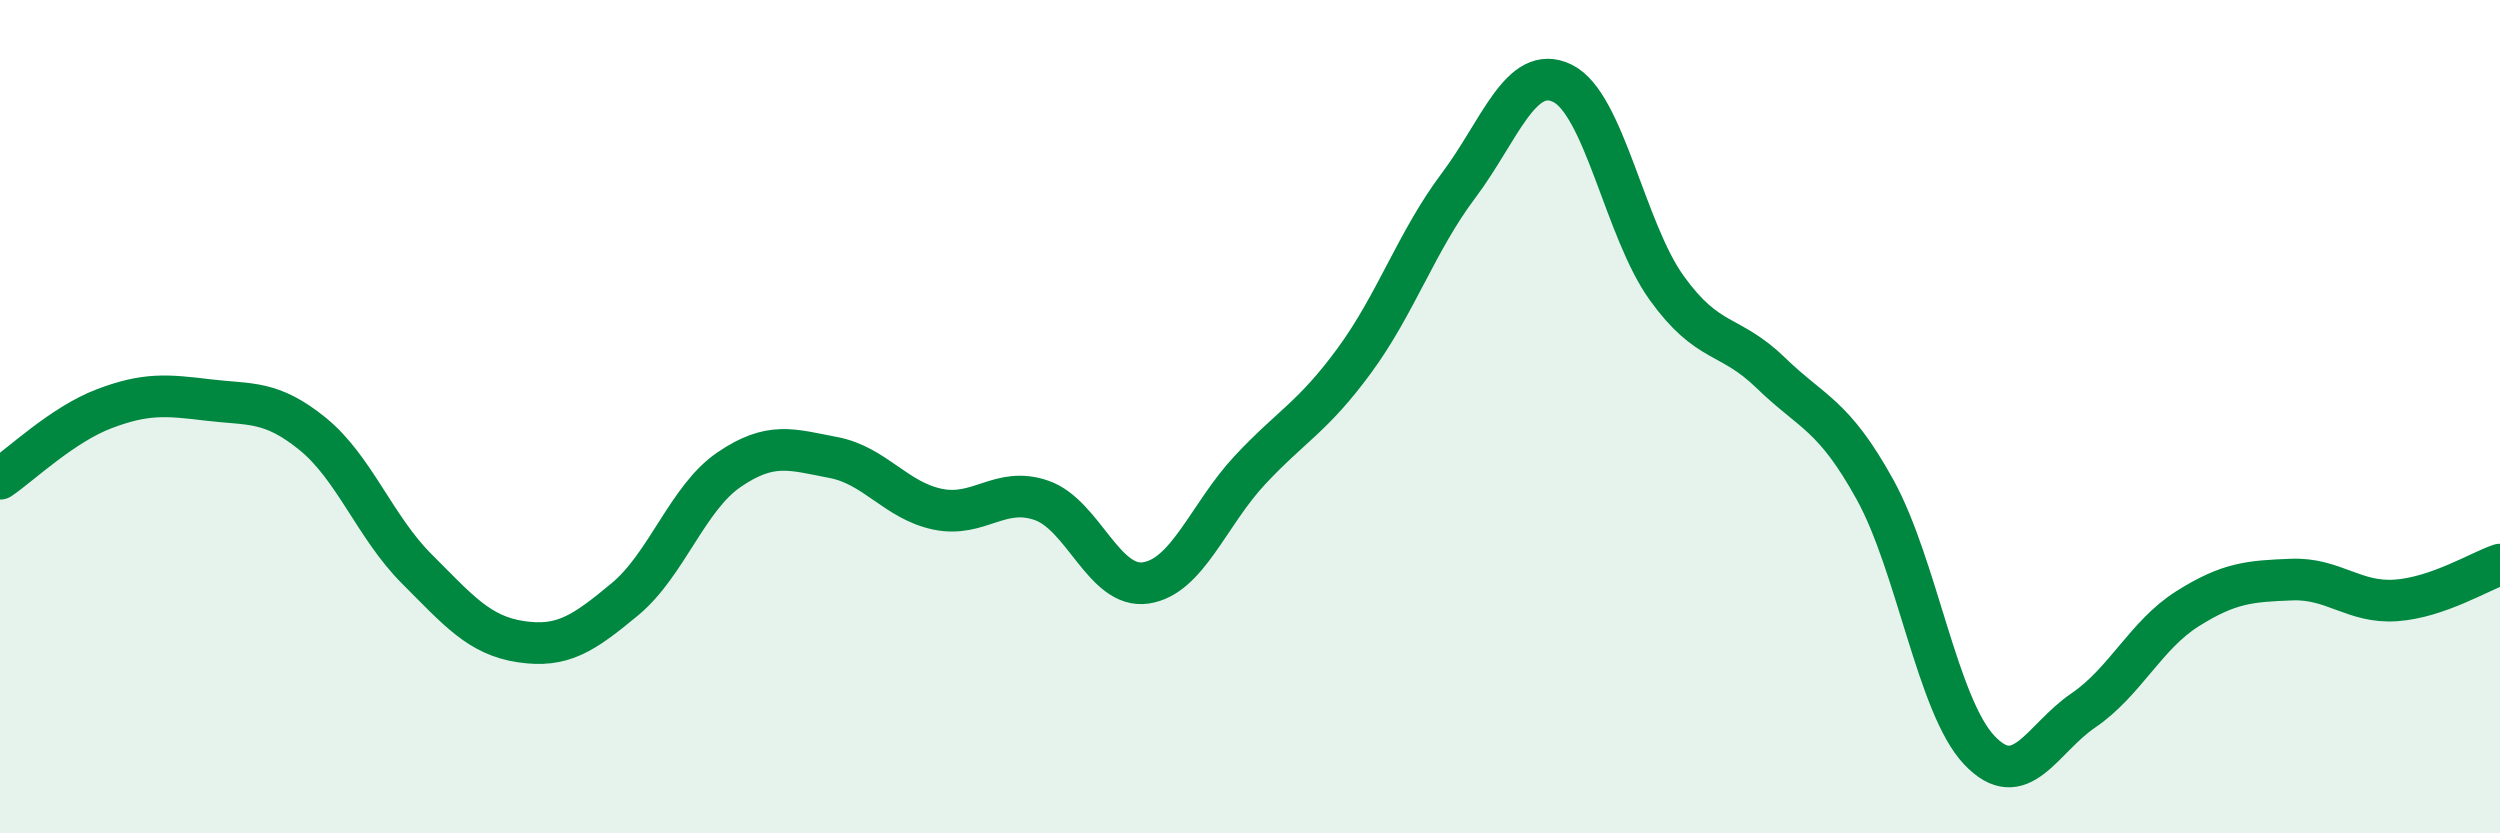 
    <svg width="60" height="20" viewBox="0 0 60 20" xmlns="http://www.w3.org/2000/svg">
      <path
        d="M 0,11.49 C 0.5,11.15 1.5,10.19 2.5,9.81 C 3.5,9.43 4,9.48 5,9.6 C 6,9.72 6.5,9.6 7.5,10.41 C 8.5,11.22 9,12.65 10,13.65 C 11,14.65 11.5,15.25 12.5,15.4 C 13.5,15.55 14,15.21 15,14.38 C 16,13.55 16.5,11.95 17.5,11.27 C 18.5,10.59 19,10.79 20,10.98 C 21,11.17 21.5,12.01 22.5,12.22 C 23.5,12.43 24,11.66 25,12.01 C 26,12.36 26.5,14.14 27.5,13.99 C 28.5,13.84 29,12.35 30,11.28 C 31,10.21 31.5,10.02 32.5,8.66 C 33.5,7.3 34,5.79 35,4.46 C 36,3.13 36.5,1.51 37.5,2 C 38.5,2.49 39,5.52 40,6.91 C 41,8.3 41.5,7.98 42.5,8.95 C 43.5,9.92 44,9.94 45,11.75 C 46,13.56 46.5,16.94 47.5,18 C 48.5,19.06 49,17.73 50,17.05 C 51,16.37 51.5,15.24 52.5,14.61 C 53.5,13.98 54,13.95 55,13.91 C 56,13.87 56.5,14.48 57.5,14.41 C 58.5,14.34 59.5,13.72 60,13.55L60 20L0 20Z"
        fill="#008740"
        opacity="0.1"
        stroke-linecap="round"
        stroke-linejoin="round"
      />
      <path
        d="M 0,11.49 C 0.5,11.15 1.5,10.19 2.5,9.81 C 3.5,9.43 4,9.48 5,9.6 C 6,9.72 6.5,9.6 7.5,10.41 C 8.5,11.22 9,12.65 10,13.65 C 11,14.65 11.5,15.25 12.5,15.4 C 13.5,15.55 14,15.21 15,14.38 C 16,13.55 16.5,11.95 17.5,11.27 C 18.5,10.59 19,10.79 20,10.98 C 21,11.17 21.5,12.01 22.5,12.22 C 23.5,12.43 24,11.66 25,12.01 C 26,12.36 26.5,14.14 27.5,13.99 C 28.5,13.84 29,12.35 30,11.28 C 31,10.21 31.5,10.02 32.5,8.66 C 33.5,7.3 34,5.79 35,4.46 C 36,3.13 36.5,1.51 37.5,2 C 38.5,2.49 39,5.52 40,6.91 C 41,8.3 41.5,7.98 42.5,8.95 C 43.5,9.92 44,9.94 45,11.75 C 46,13.56 46.5,16.94 47.5,18 C 48.5,19.06 49,17.73 50,17.05 C 51,16.37 51.5,15.24 52.5,14.61 C 53.5,13.98 54,13.95 55,13.91 C 56,13.87 56.5,14.48 57.5,14.41 C 58.5,14.34 59.5,13.72 60,13.55"
        stroke="#008740"
        stroke-width="1"
        fill="none"
        stroke-linecap="round"
        stroke-linejoin="round"
      />
    </svg>
  
